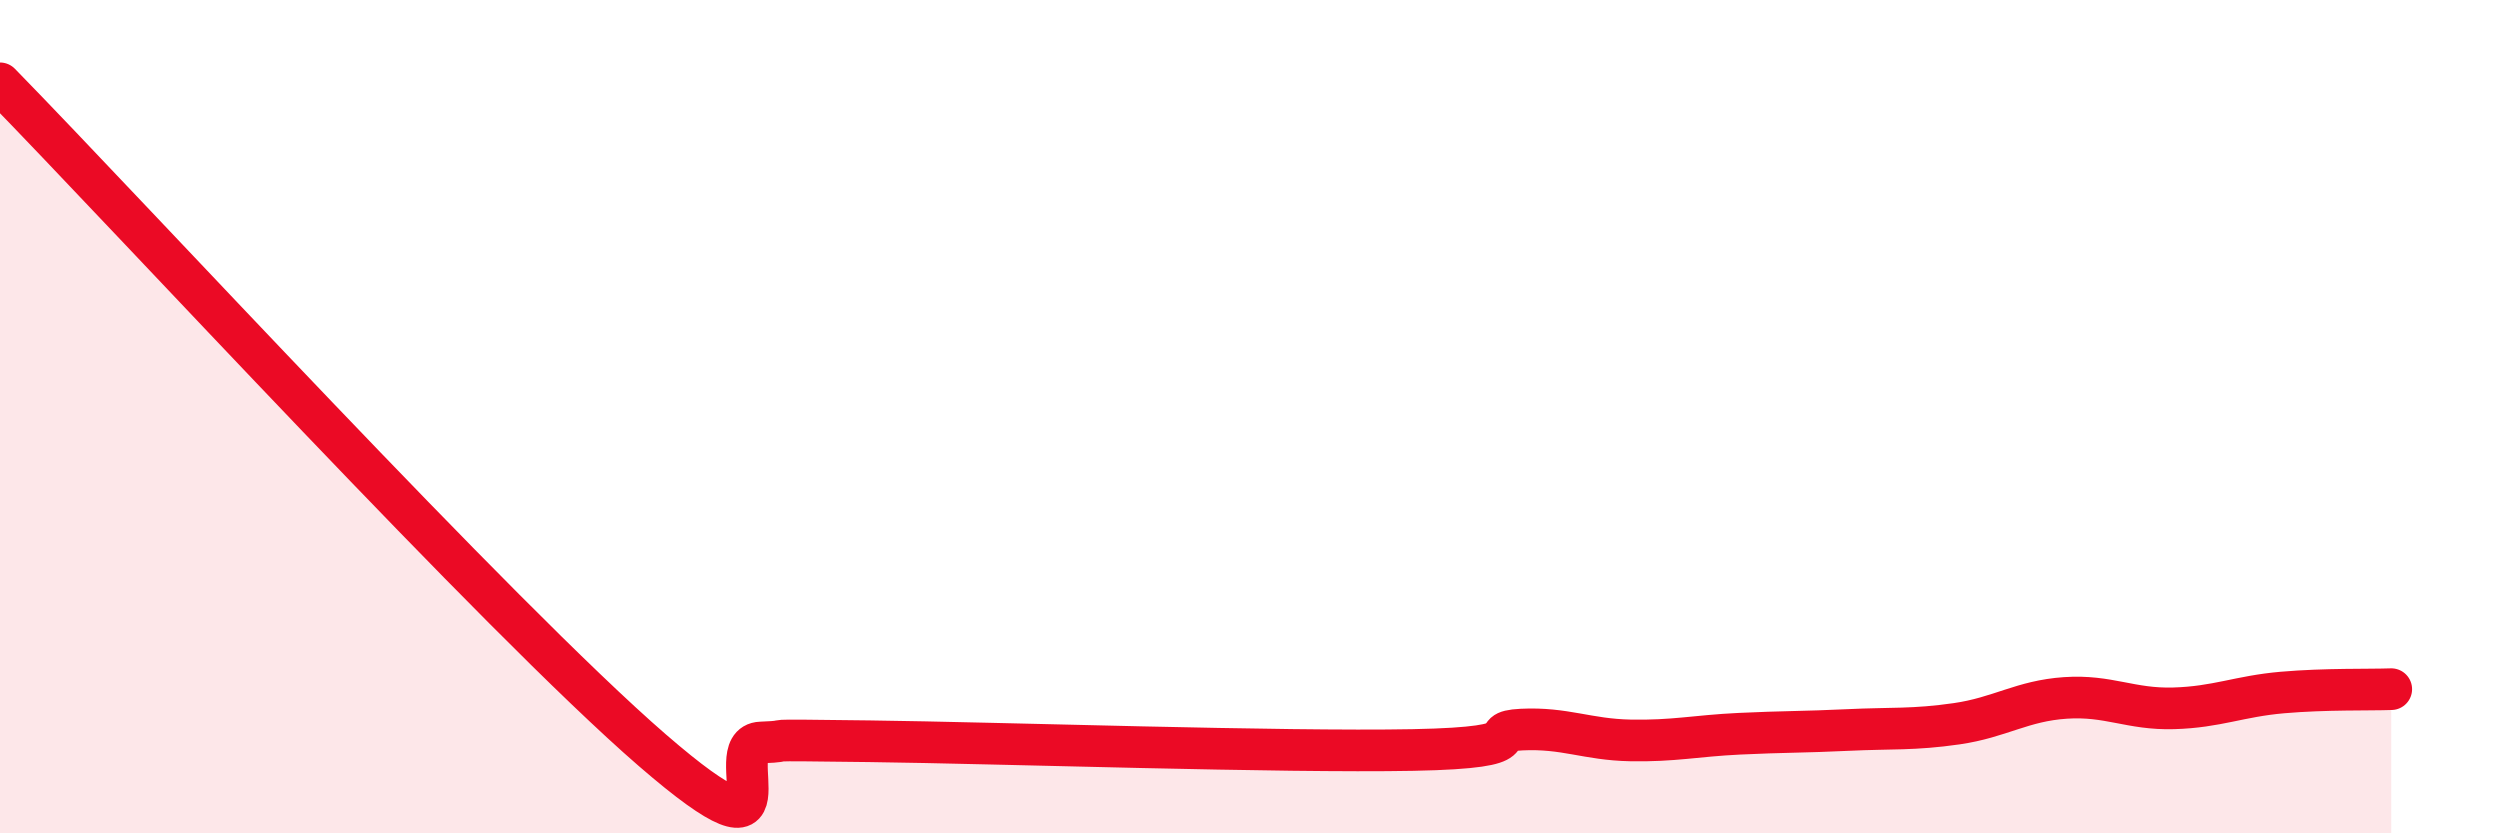
    <svg width="60" height="20" viewBox="0 0 60 20" xmlns="http://www.w3.org/2000/svg">
      <path
        d="M 0,2 C 3.13,5.2 12,14.84 15.65,18 C 19.3,21.16 17.22,17.86 18.26,17.82 C 19.3,17.78 17.74,17.75 20.87,17.79 C 24,17.83 30.78,18.06 33.91,18 C 37.04,17.94 35.48,17.56 36.52,17.51 C 37.56,17.46 38.09,17.75 39.13,17.77 C 40.17,17.79 40.7,17.66 41.74,17.61 C 42.78,17.56 43.31,17.57 44.35,17.52 C 45.39,17.47 45.92,17.52 46.96,17.37 C 48,17.22 48.53,16.82 49.57,16.75 C 50.61,16.68 51.13,17.03 52.17,17 C 53.21,16.97 53.74,16.71 54.78,16.62 C 55.82,16.53 56.87,16.56 57.39,16.54L57.39 20L0 20Z"
        fill="#EB0A25"
        opacity="0.1"
        stroke-linecap="round"
        stroke-linejoin="round"
      />
      <path
        d="M 0,2 C 3.13,5.2 12,14.84 15.65,18 C 19.3,21.16 17.22,17.86 18.26,17.82 C 19.3,17.78 17.74,17.75 20.87,17.79 C 24,17.83 30.78,18.06 33.91,18 C 37.04,17.94 35.48,17.56 36.52,17.51 C 37.56,17.46 38.09,17.75 39.13,17.77 C 40.17,17.79 40.7,17.66 41.74,17.61 C 42.78,17.56 43.31,17.57 44.35,17.52 C 45.39,17.47 45.92,17.52 46.96,17.37 C 48,17.22 48.53,16.82 49.57,16.75 C 50.61,16.68 51.13,17.03 52.17,17 C 53.21,16.97 53.74,16.71 54.78,16.62 C 55.82,16.53 56.87,16.56 57.39,16.54"
        stroke="#EB0A25"
        stroke-width="1"
        fill="none"
        stroke-linecap="round"
        stroke-linejoin="round"
      />
    </svg>
  